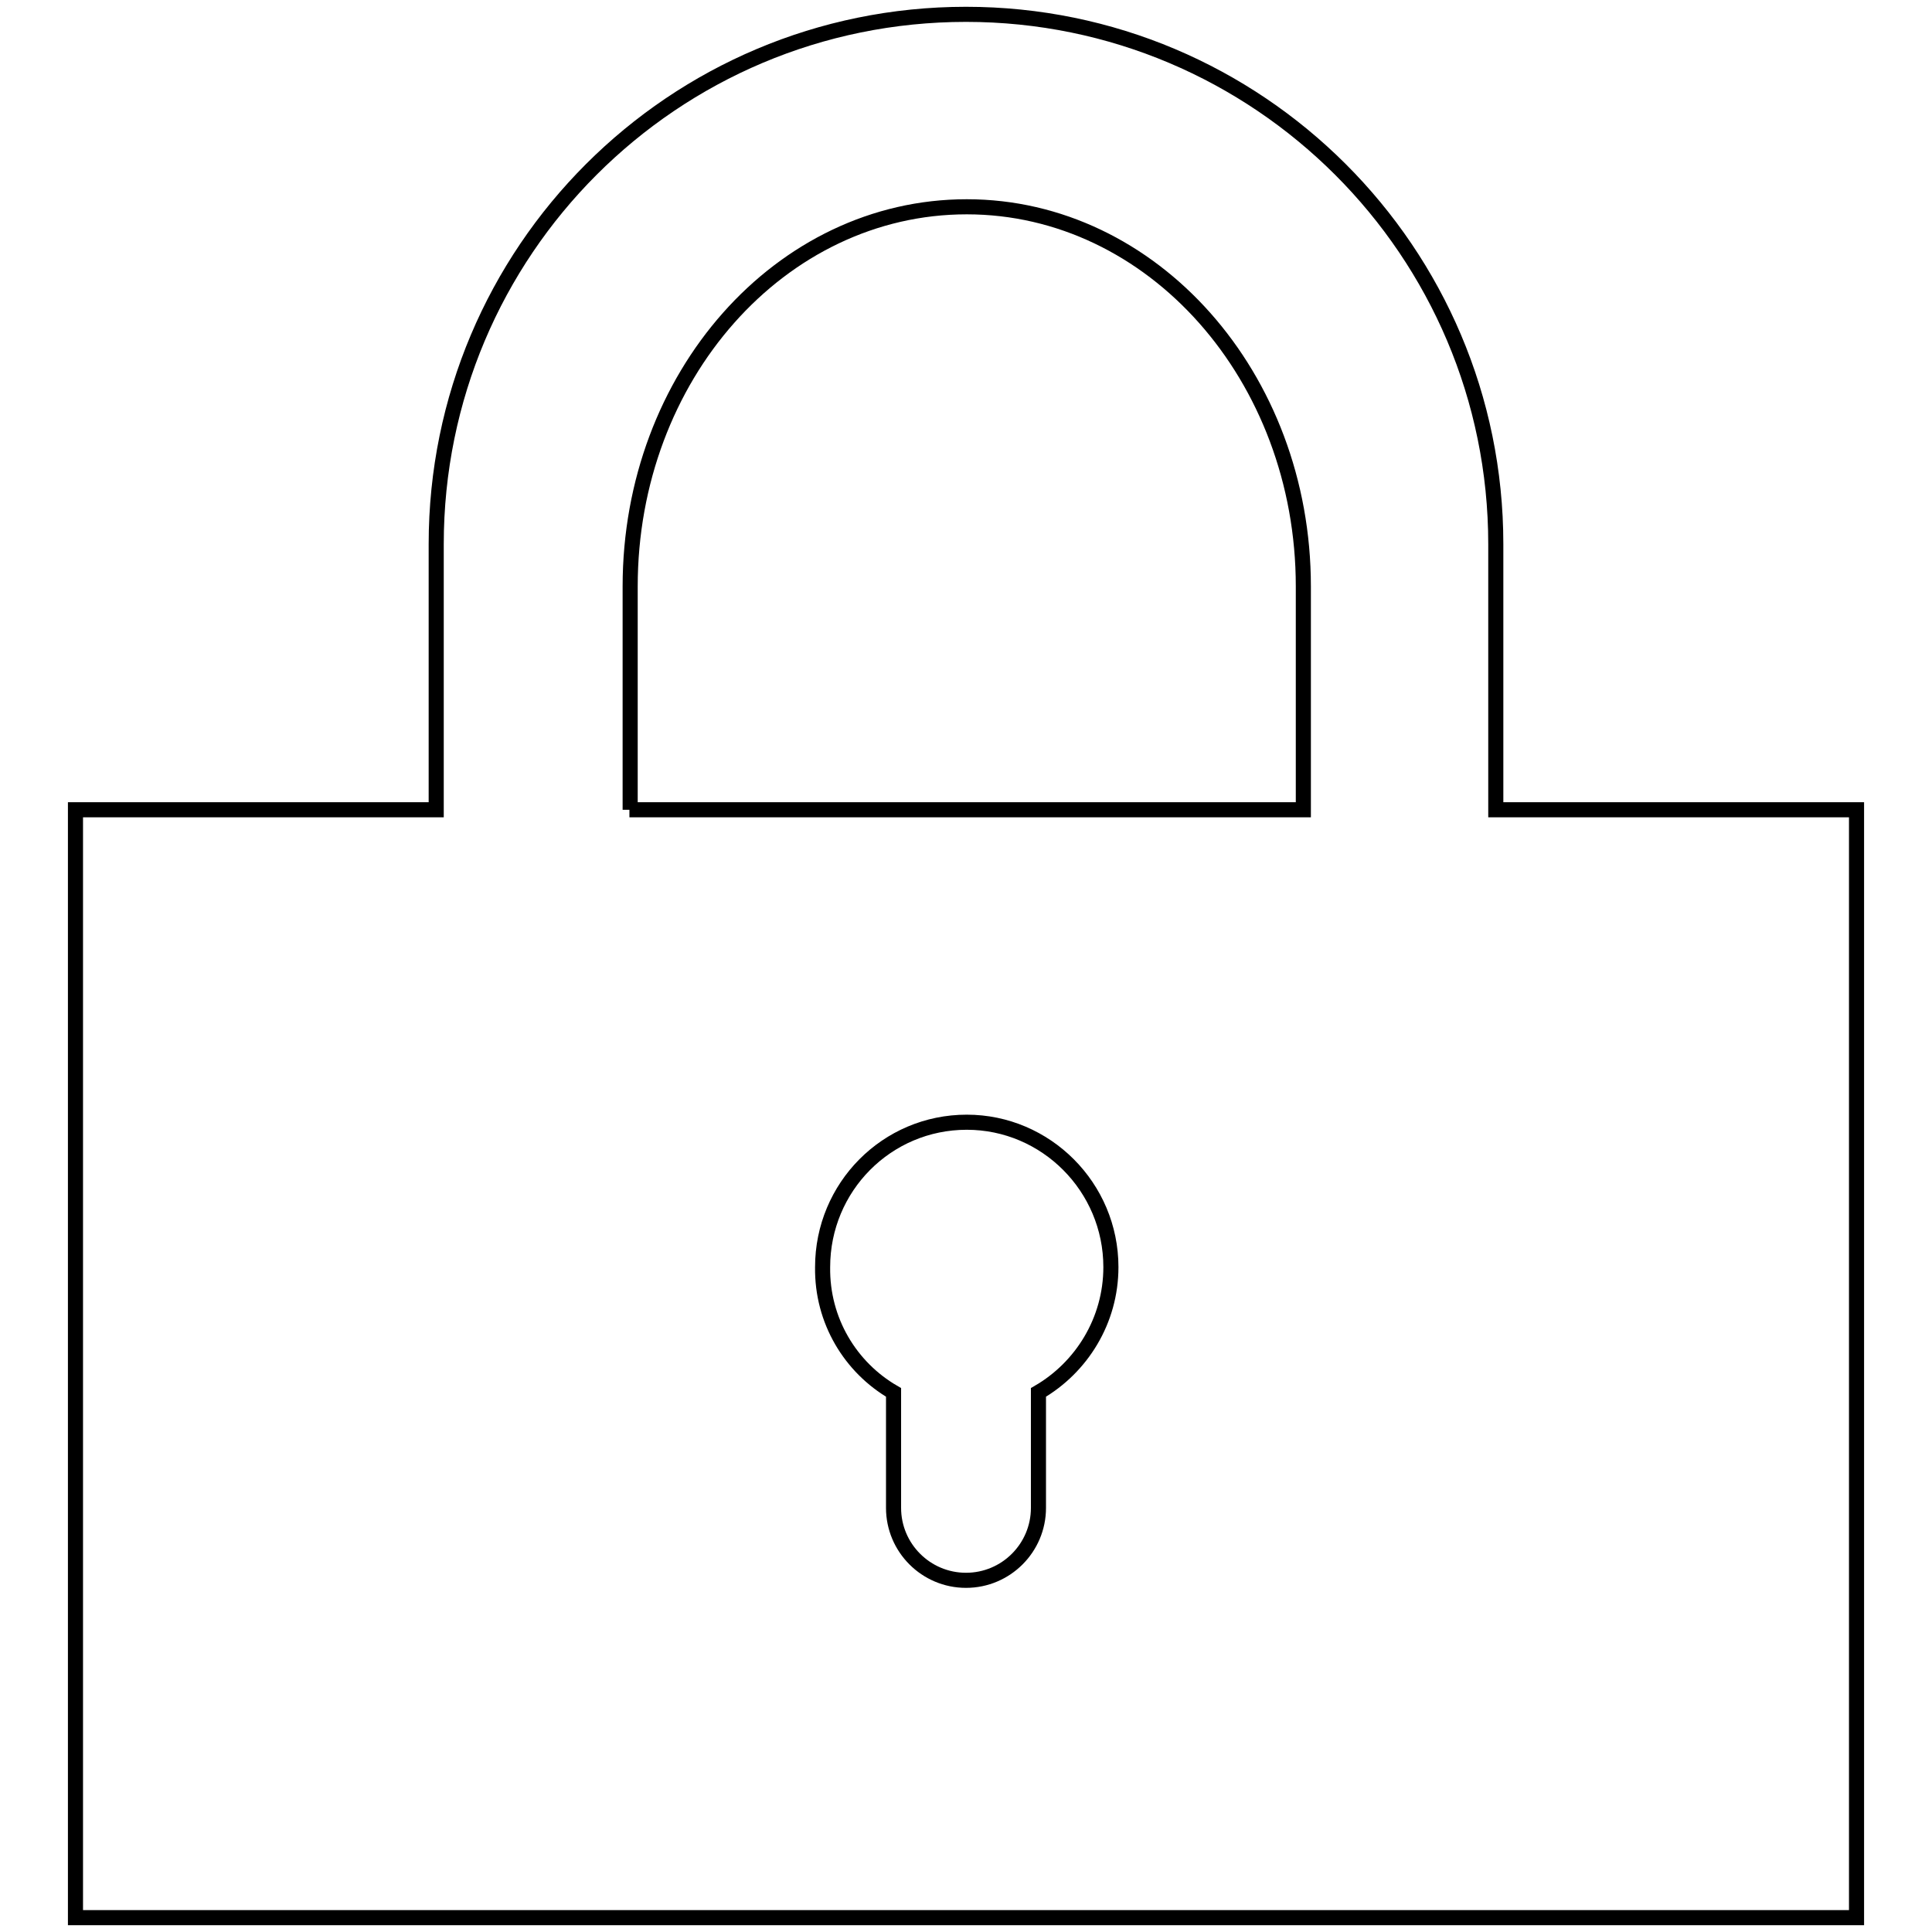 <?xml version="1.0" encoding="utf-8"?>
<!-- Svg Vector Icons : http://www.onlinewebfonts.com/icon -->
<!DOCTYPE svg PUBLIC "-//W3C//DTD SVG 1.1//EN" "http://www.w3.org/Graphics/SVG/1.1/DTD/svg11.dtd">
<svg version="1.1" xmlns="http://www.w3.org/2000/svg" xmlns:xlink="http://www.w3.org/1999/xlink" x="0px" y="0px" viewBox="0 0 256 256" enable-background="new 0 0 256 256" xml:space="preserve">
<g> <path stroke-width="2" fill-opacity="0" stroke="#000000"  d="M118.4,184.5v15.3c0,5.3,4.3,9.6,9.6,9.6c5.3,0,9.6-4.3,9.6-9.6v-15.3c5.7-3.3,9.6-9.5,9.6-16.6 c0-10.6-8.6-19.2-19.1-19.2c-10.6,0-19.1,8.6-19.1,19.2C108.9,175,112.7,181.2,118.4,184.5L118.4,184.5z M198.2,107.3H246v146.8H10 V107.3h47.8V72.1c0-38.8,31.4-70.2,70.2-70.2c38.7,0,70.2,31.4,70.2,70.2V107.3L198.2,107.3z M83.4,107.3h89.3V77.7 c0-27.8-20-50.3-44.6-50.3c-24.7,0-44.6,22.5-44.6,50.3V107.3z"/></g>
</svg>
